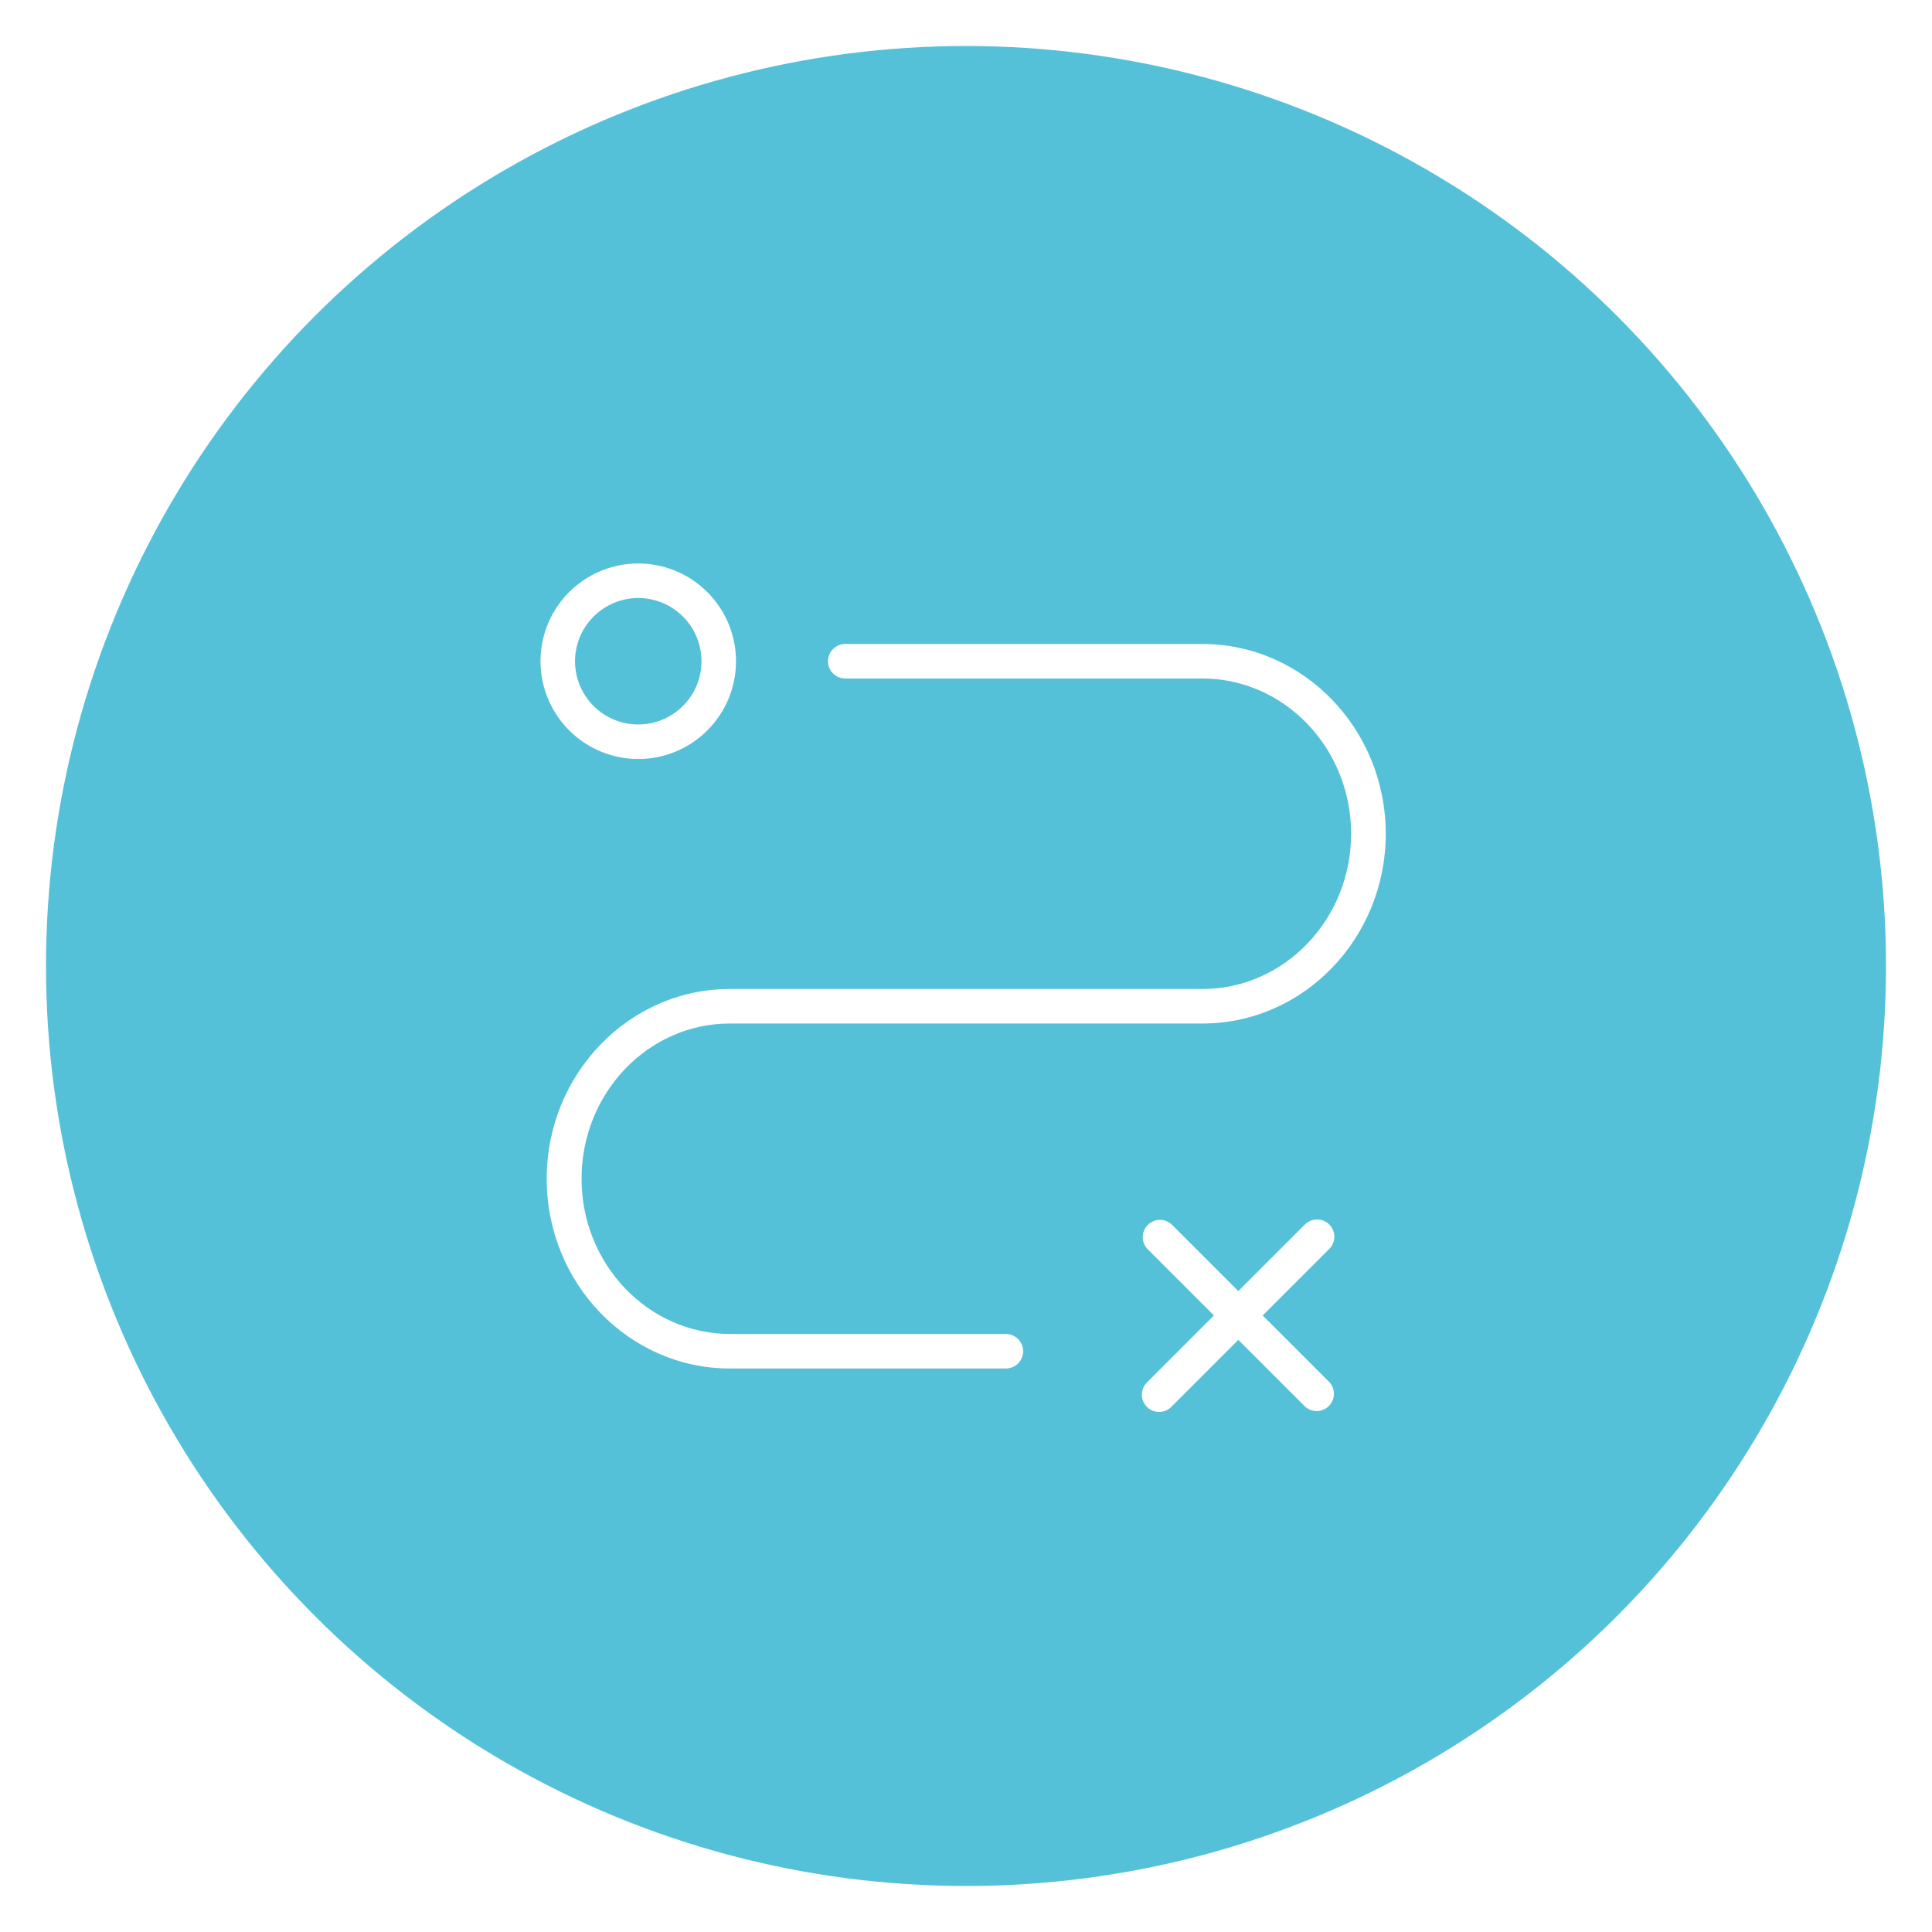 <?xml version="1.0" encoding="UTF-8"?> <svg xmlns="http://www.w3.org/2000/svg" width="168" height="168" viewBox="0 0 168 168" fill="none"> <g filter="url(#filter0_d)"> <circle cx="84" cy="80" r="80" fill="#55C1D9"></circle> <path d="M87.499 112H63.499C56.369 112 50.569 105.94 50.569 98.5C50.569 91.06 56.339 85 63.469 85H104.569C113.349 85 120.499 77.6 120.499 68.5C120.499 59.4 113.349 52 104.559 52H73.499C73.101 52 72.72 52.158 72.438 52.439C72.157 52.721 71.999 53.102 71.999 53.5C71.999 53.898 72.157 54.279 72.438 54.561C72.72 54.842 73.101 55 73.499 55H104.559C111.689 55 117.489 61.06 117.489 68.5C117.489 75.94 111.689 82 104.559 82H63.469C54.689 82 47.539 89.4 47.539 98.5C47.539 107.6 54.679 115 63.469 115H87.469C87.867 115 88.248 114.842 88.53 114.561C88.811 114.279 88.969 113.898 88.969 113.5C88.969 113.102 88.811 112.721 88.53 112.439C88.248 112.158 87.867 112 87.469 112H87.499Z" fill="white"></path> <path d="M55.5 62C57.181 62 58.825 61.502 60.222 60.568C61.62 59.633 62.71 58.306 63.353 56.753C63.996 55.2 64.165 53.491 63.837 51.842C63.509 50.193 62.699 48.678 61.51 47.49C60.322 46.301 58.807 45.491 57.158 45.163C55.509 44.835 53.8 45.004 52.247 45.647C50.694 46.29 49.367 47.38 48.432 48.778C47.498 50.175 47 51.819 47 53.5C47.003 55.754 47.899 57.914 49.492 59.508C51.086 61.101 53.246 61.997 55.5 62V62ZM55.5 48C56.588 48 57.651 48.323 58.556 48.927C59.46 49.531 60.165 50.39 60.581 51.395C60.998 52.4 61.106 53.506 60.894 54.573C60.682 55.64 60.158 56.62 59.389 57.389C58.62 58.158 57.64 58.682 56.573 58.894C55.506 59.106 54.4 58.998 53.395 58.581C52.39 58.165 51.531 57.46 50.927 56.556C50.323 55.651 50 54.588 50 53.5C50.003 52.042 50.583 50.645 51.614 49.614C52.645 48.583 54.042 48.003 55.5 48V48Z" fill="white"></path> <path d="M115.59 102.48C115.309 102.199 114.928 102.041 114.53 102.041C114.133 102.041 113.752 102.199 113.47 102.48L107.68 108.27L101.89 102.48C101.606 102.215 101.23 102.071 100.841 102.078C100.453 102.085 100.082 102.242 99.807 102.517C99.532 102.792 99.375 103.162 99.368 103.551C99.361 103.94 99.505 104.316 99.77 104.6L105.56 110.39L99.77 116.18C99.623 116.317 99.505 116.483 99.423 116.667C99.341 116.851 99.297 117.05 99.293 117.251C99.29 117.452 99.327 117.652 99.402 117.839C99.478 118.026 99.59 118.196 99.732 118.338C99.875 118.481 100.044 118.593 100.231 118.668C100.418 118.744 100.618 118.781 100.819 118.777C101.021 118.774 101.219 118.73 101.403 118.648C101.587 118.566 101.753 118.447 101.89 118.3L107.68 112.51L113.47 118.3C113.755 118.565 114.131 118.709 114.519 118.702C114.908 118.695 115.279 118.538 115.554 118.263C115.828 117.988 115.986 117.618 115.993 117.229C116 116.84 115.855 116.464 115.59 116.18L109.8 110.39L115.59 104.6C115.871 104.319 116.029 103.938 116.029 103.54C116.029 103.142 115.871 102.761 115.59 102.48V102.48Z" fill="white"></path> </g> <defs> <filter id="filter0_d" x="0" y="0" width="168" height="168" filterUnits="userSpaceOnUse" color-interpolation-filters="sRGB"> <feFlood flood-opacity="0" result="BackgroundImageFix"></feFlood> <feColorMatrix in="SourceAlpha" type="matrix" values="0 0 0 0 0 0 0 0 0 0 0 0 0 0 0 0 0 0 127 0"></feColorMatrix> <feOffset dy="4"></feOffset> <feGaussianBlur stdDeviation="2"></feGaussianBlur> <feColorMatrix type="matrix" values="0 0 0 0 0 0 0 0 0 0 0 0 0 0 0 0 0 0 0.25 0"></feColorMatrix> <feBlend mode="normal" in2="BackgroundImageFix" result="effect1_dropShadow"></feBlend> <feBlend mode="normal" in="SourceGraphic" in2="effect1_dropShadow" result="shape"></feBlend> </filter> </defs> </svg> 